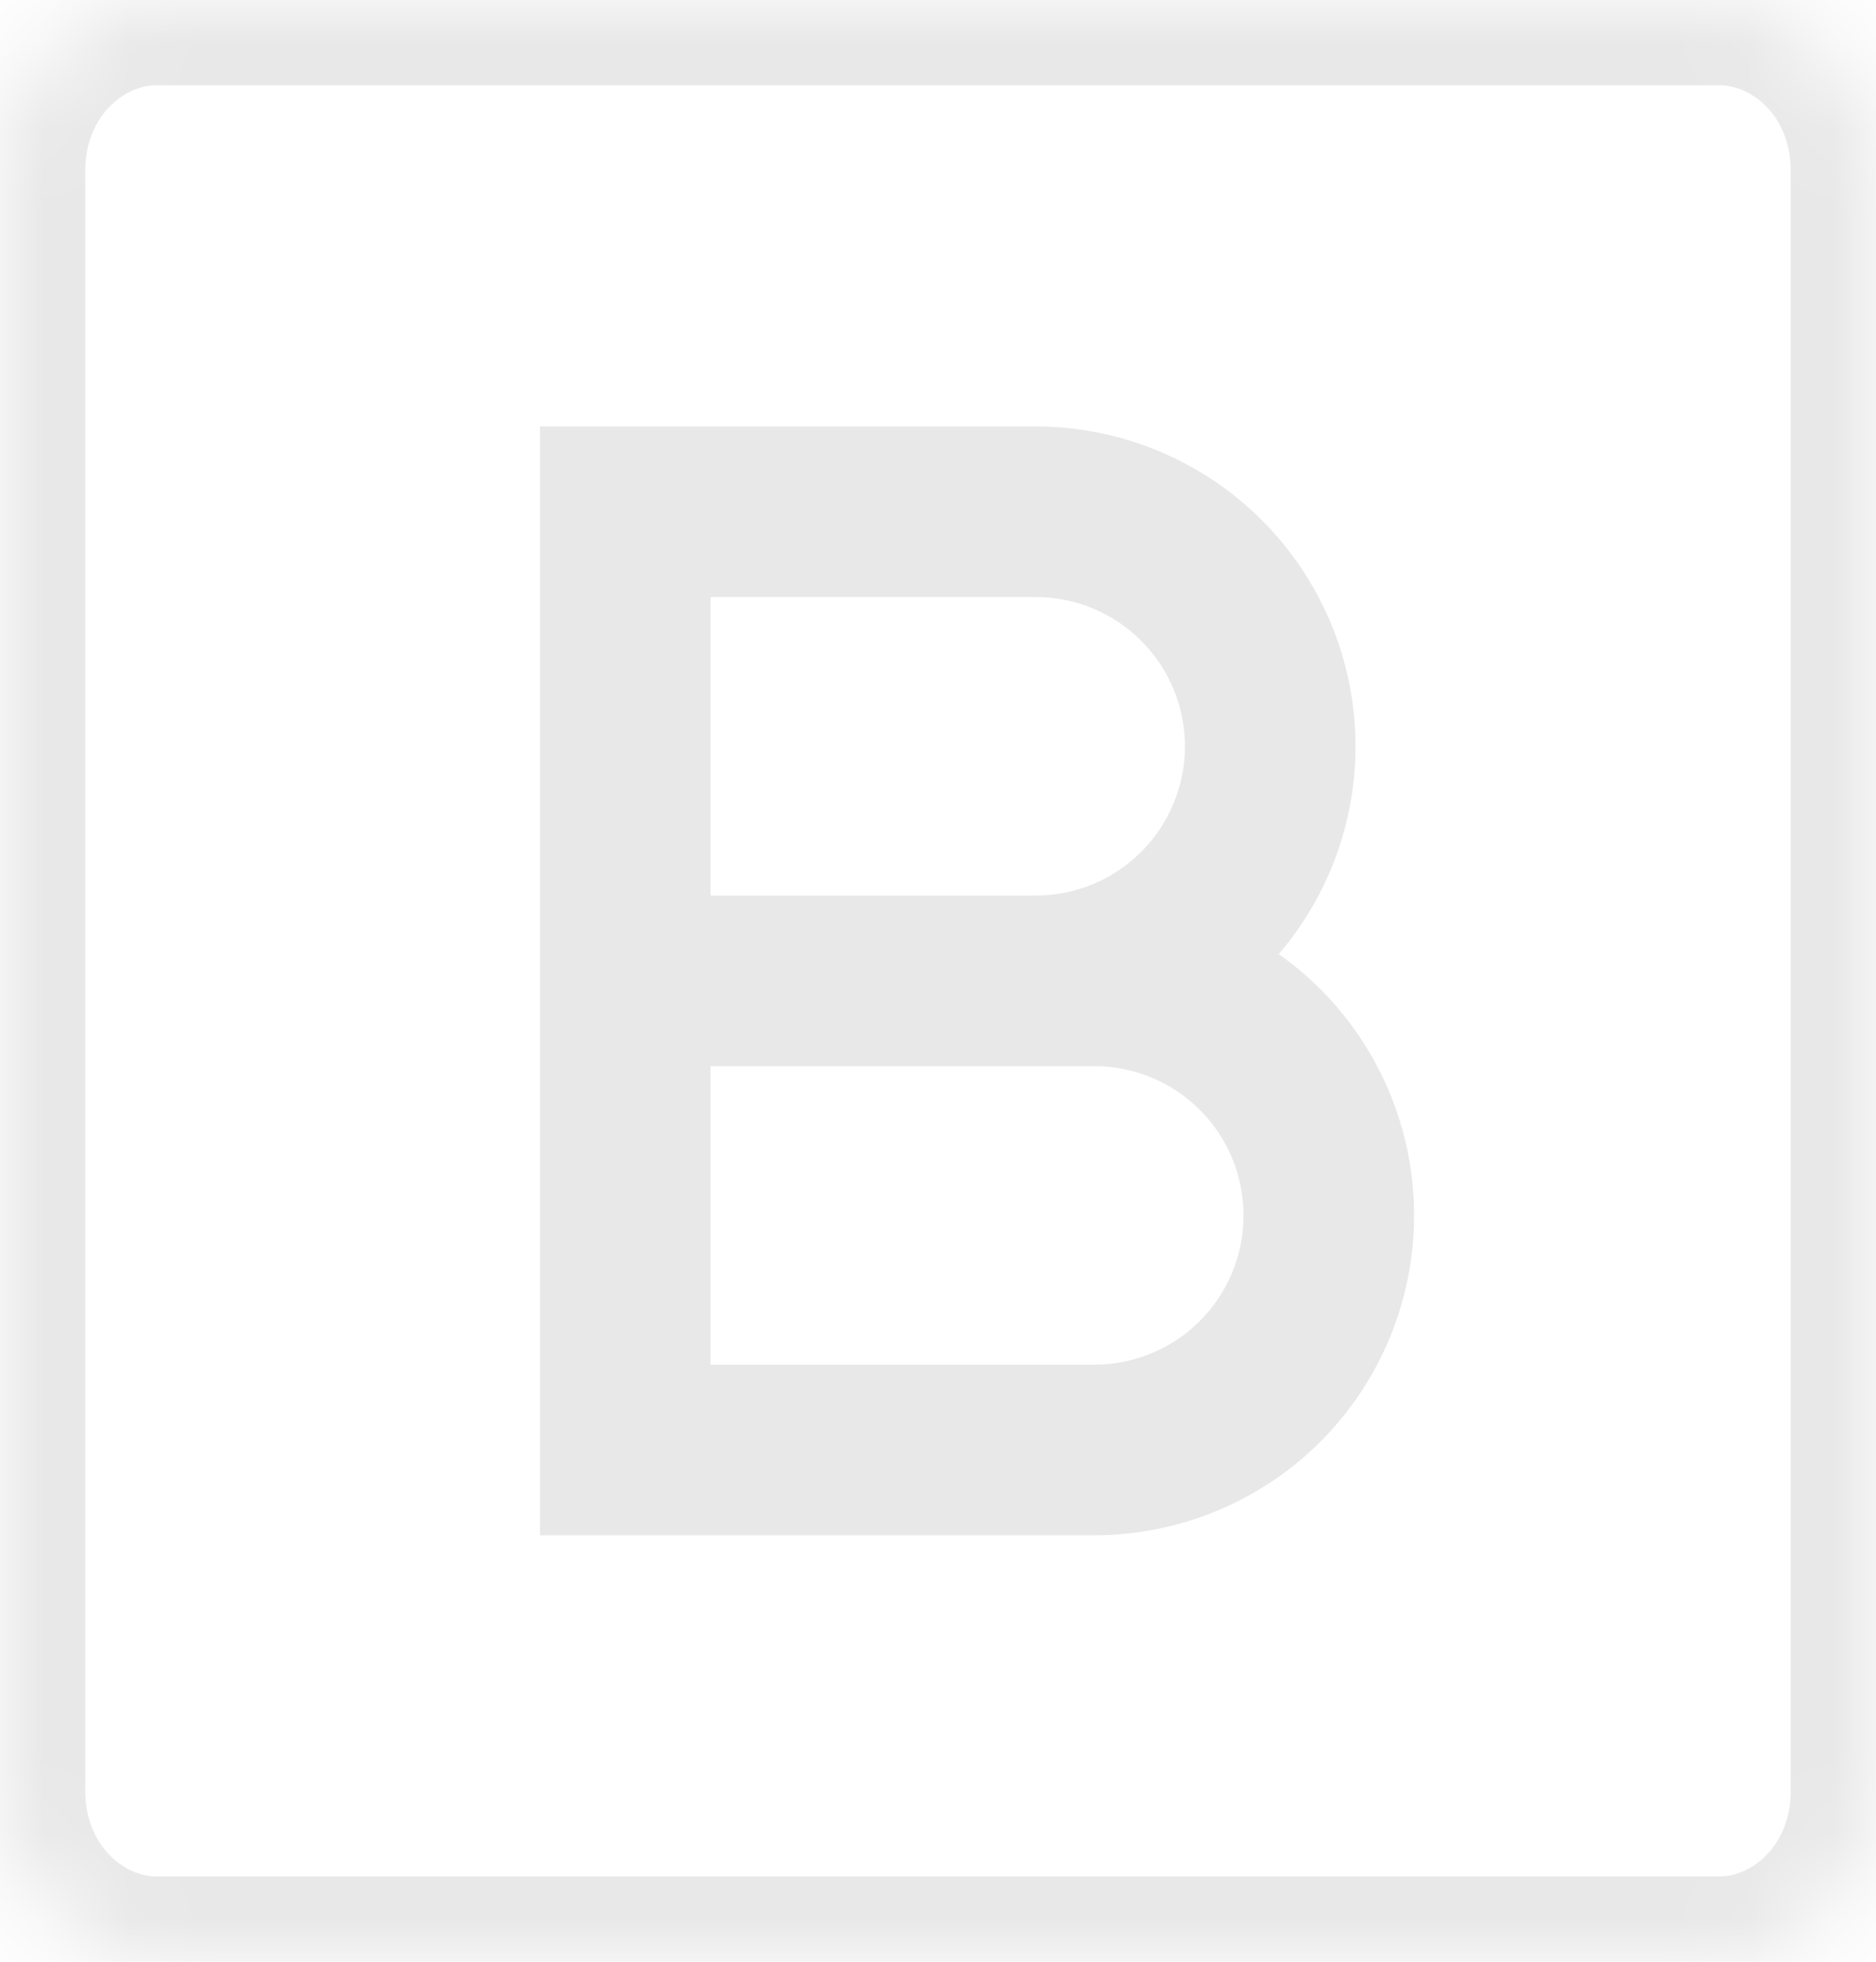 <svg width="22" height="23" viewBox="0 0 22 23" fill="none" xmlns="http://www.w3.org/2000/svg">
<mask id="path-1-inside-1_446_20060" fill="white">
<path d="M7.333 17V6H12.146C12.875 6 13.575 6.29 14.09 6.805C14.606 7.321 14.896 8.021 14.896 8.75C14.896 9.479 14.606 10.179 14.09 10.694C13.575 11.21 12.875 11.5 12.146 11.5H7.333H12.833C13.563 11.5 14.262 11.79 14.778 12.306C15.294 12.821 15.583 13.521 15.583 14.25C15.583 14.979 15.294 15.679 14.778 16.195C14.262 16.71 13.563 17 12.833 17H7.333Z"/>
<path d="M0 2C0 0.895 0.821 0 1.833 0H20.167C21.179 0 22 0.895 22 2V21C22 22.105 21.179 23 20.167 23H1.833C0.821 23 0 22.105 0 21V2Z"/>
</mask>
<path d="M7.333 17H6.333V18H7.333V17ZM7.333 6V5H6.333V6H7.333ZM8.333 17V6H6.333V17H8.333ZM7.333 7H12.146V5H7.333V7ZM12.146 7C12.61 7 13.055 7.184 13.383 7.513L14.797 6.098C14.094 5.395 13.14 5 12.146 5V7ZM13.383 7.513C13.711 7.841 13.896 8.286 13.896 8.75H15.896C15.896 7.755 15.501 6.802 14.797 6.098L13.383 7.513ZM13.896 8.75C13.896 9.214 13.711 9.659 13.383 9.987L14.797 11.402C15.501 10.698 15.896 9.745 15.896 8.75H13.896ZM13.383 9.987C13.055 10.316 12.61 10.5 12.146 10.5V12.5C13.14 12.5 14.094 12.105 14.797 11.402L13.383 9.987ZM12.146 10.5H7.333V12.5H12.146V10.5ZM7.333 12.5H12.833V10.5H7.333V12.5ZM12.833 12.5C13.297 12.5 13.743 12.684 14.071 13.013L15.485 11.598C14.782 10.895 13.828 10.5 12.833 10.5V12.5ZM14.071 13.013C14.399 13.341 14.583 13.786 14.583 14.25H16.583C16.583 13.255 16.188 12.302 15.485 11.598L14.071 13.013ZM14.583 14.25C14.583 14.714 14.399 15.159 14.071 15.487L15.485 16.902C16.188 16.198 16.583 15.245 16.583 14.25H14.583ZM14.071 15.487C13.743 15.816 13.297 16 12.833 16V18C13.828 18 14.782 17.605 15.485 16.902L14.071 15.487ZM12.833 16H7.333V18H12.833V16ZM1.833 1H20.167V-1H1.833V1ZM21 2V21H23V2H21ZM20.167 22H1.833V24H20.167V22ZM1 21V2H-1V21H1ZM1.833 22C1.453 22 1 21.636 1 21H-1C-1 22.573 0.188 24 1.833 24V22ZM21 21C21 21.636 20.547 22 20.167 22V24C21.812 24 23 22.573 23 21H21ZM20.167 1C20.547 1 21 1.364 21 2H23C23 0.427 21.812 -1 20.167 -1V1ZM1.833 -1C0.188 -1 -1 0.427 -1 2H1C1 1.364 1.453 1 1.833 1V-1Z" fill="#E8E8E8" mask="url(#path-1-inside-1_446_20060)"/>
</svg>
